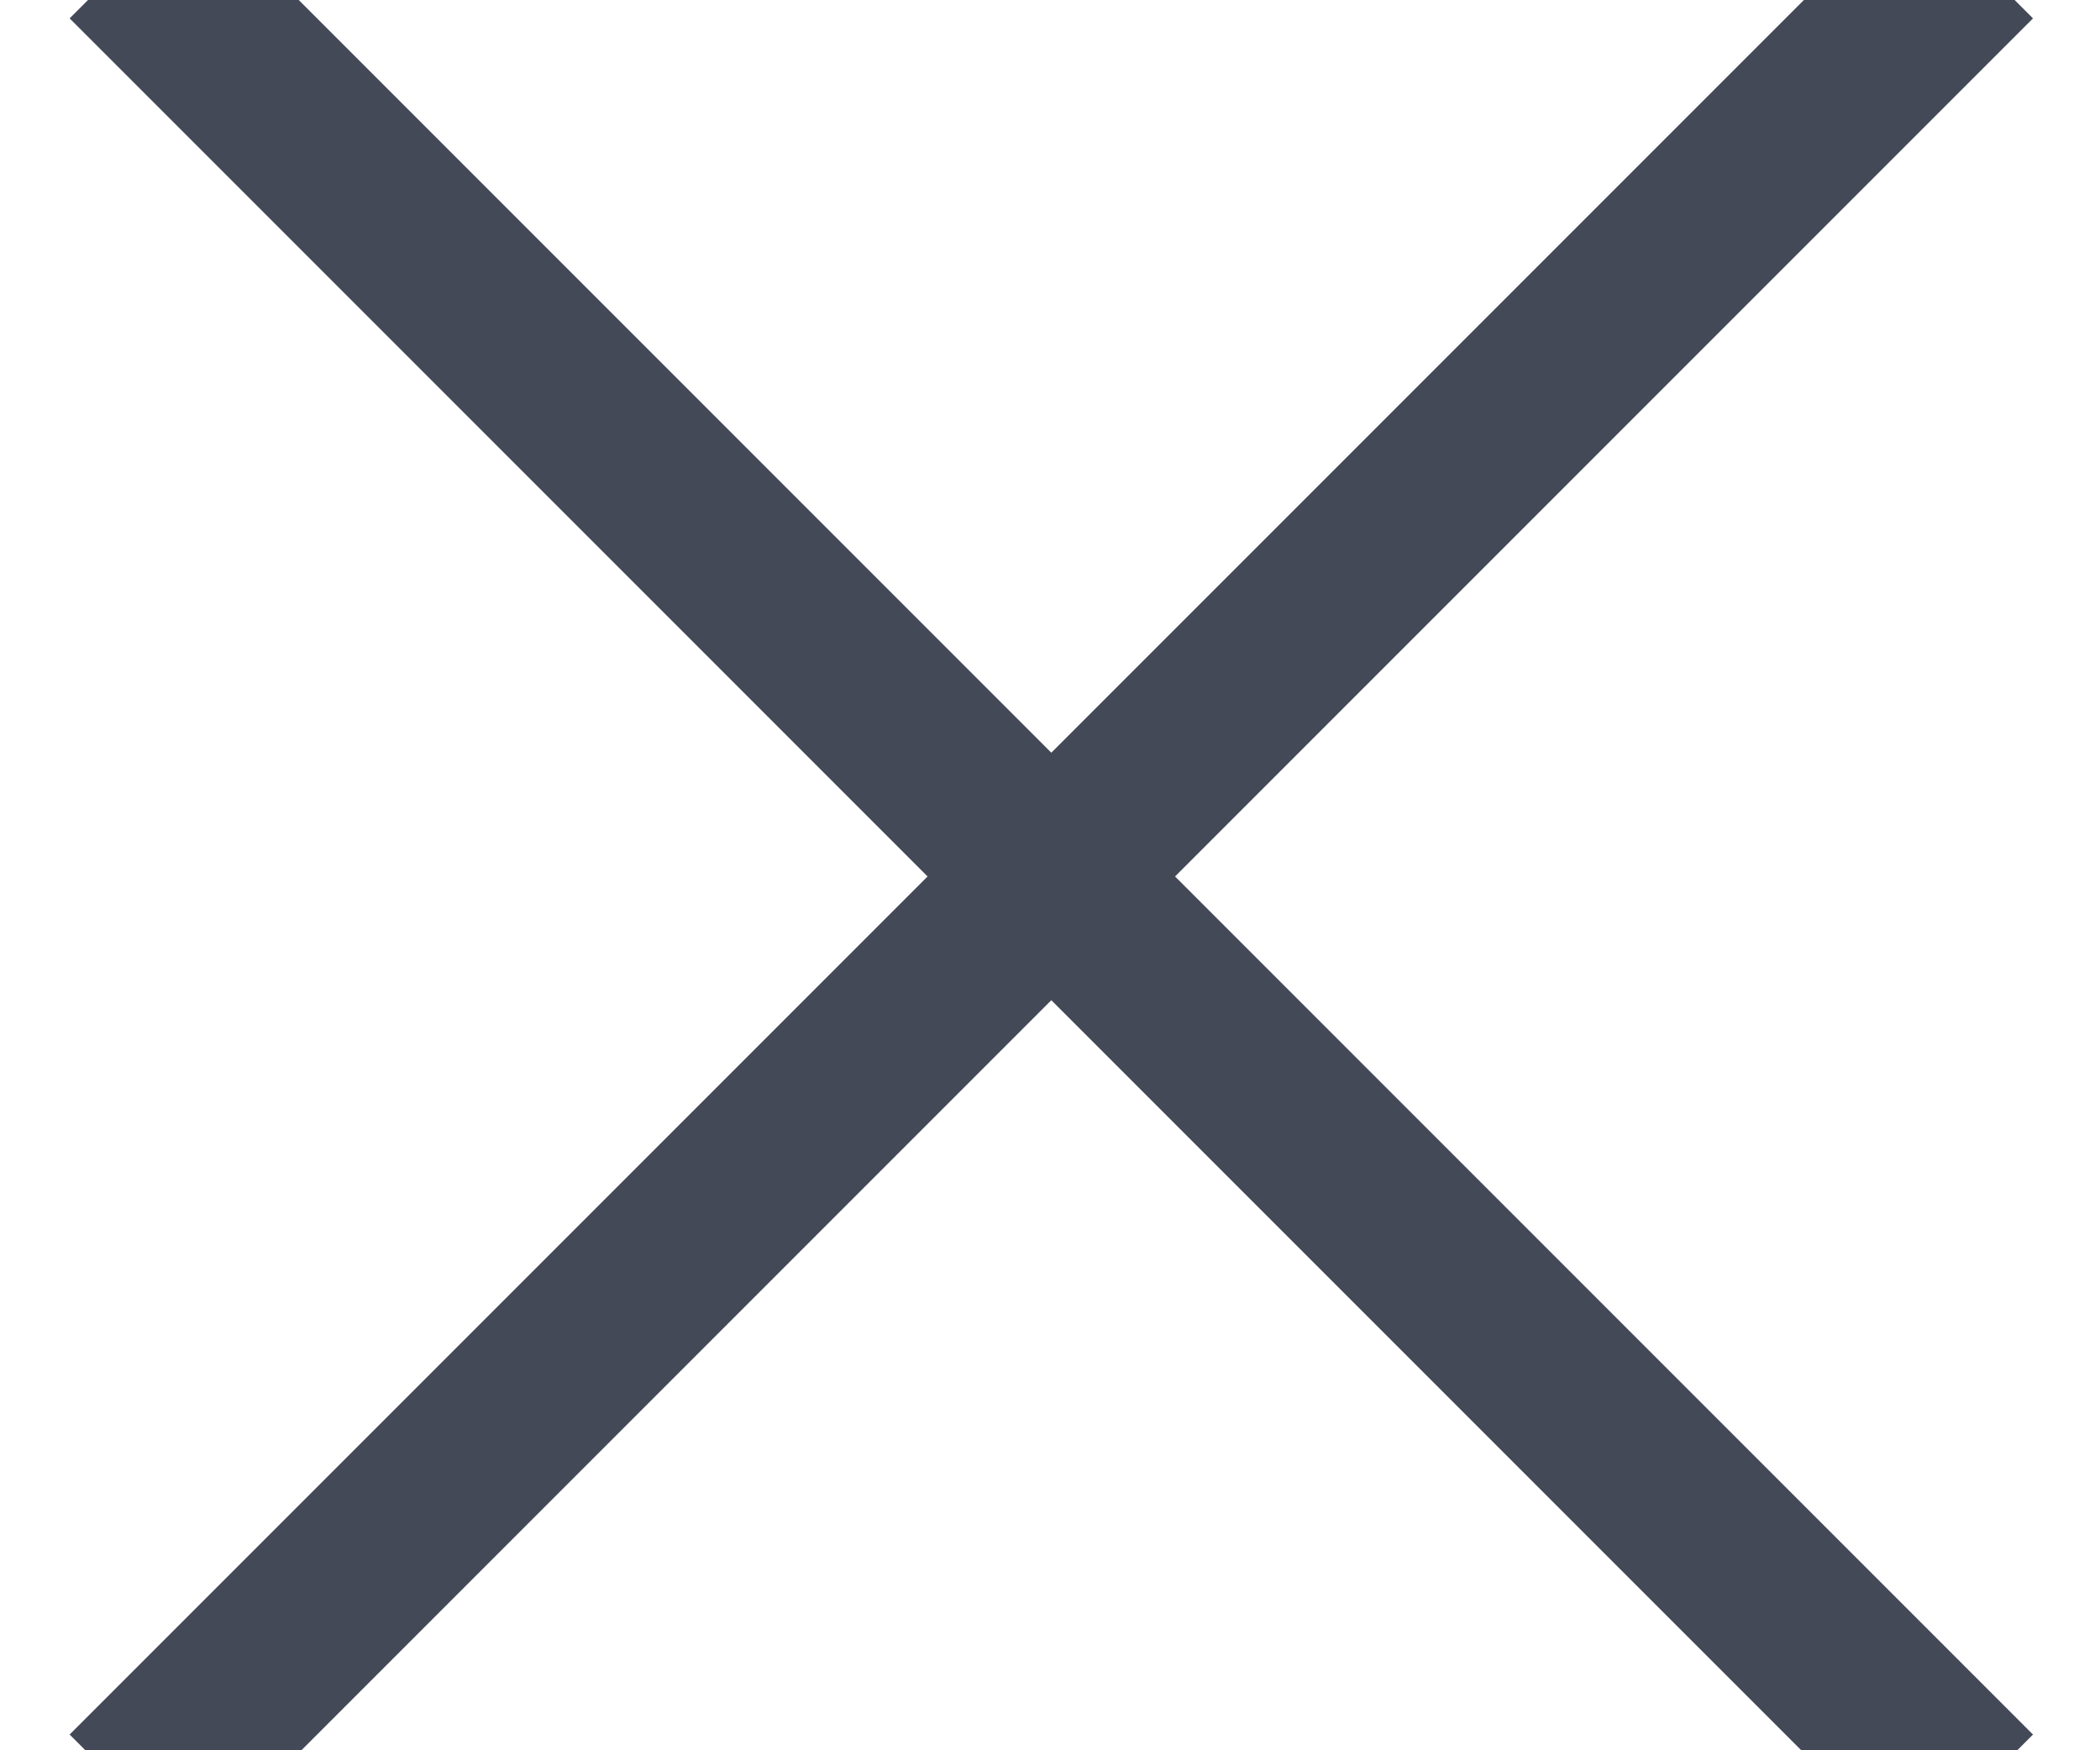 <svg xmlns="http://www.w3.org/2000/svg" width="12" height="10" viewBox="0 0 12 10">
    <g fill="none" fill-rule="evenodd" stroke="#434957" stroke-linecap="square">
        <path d="M1.105.105L10.91 9.91M10.91.105L1.105 9.91"/>
    </g>
</svg>
